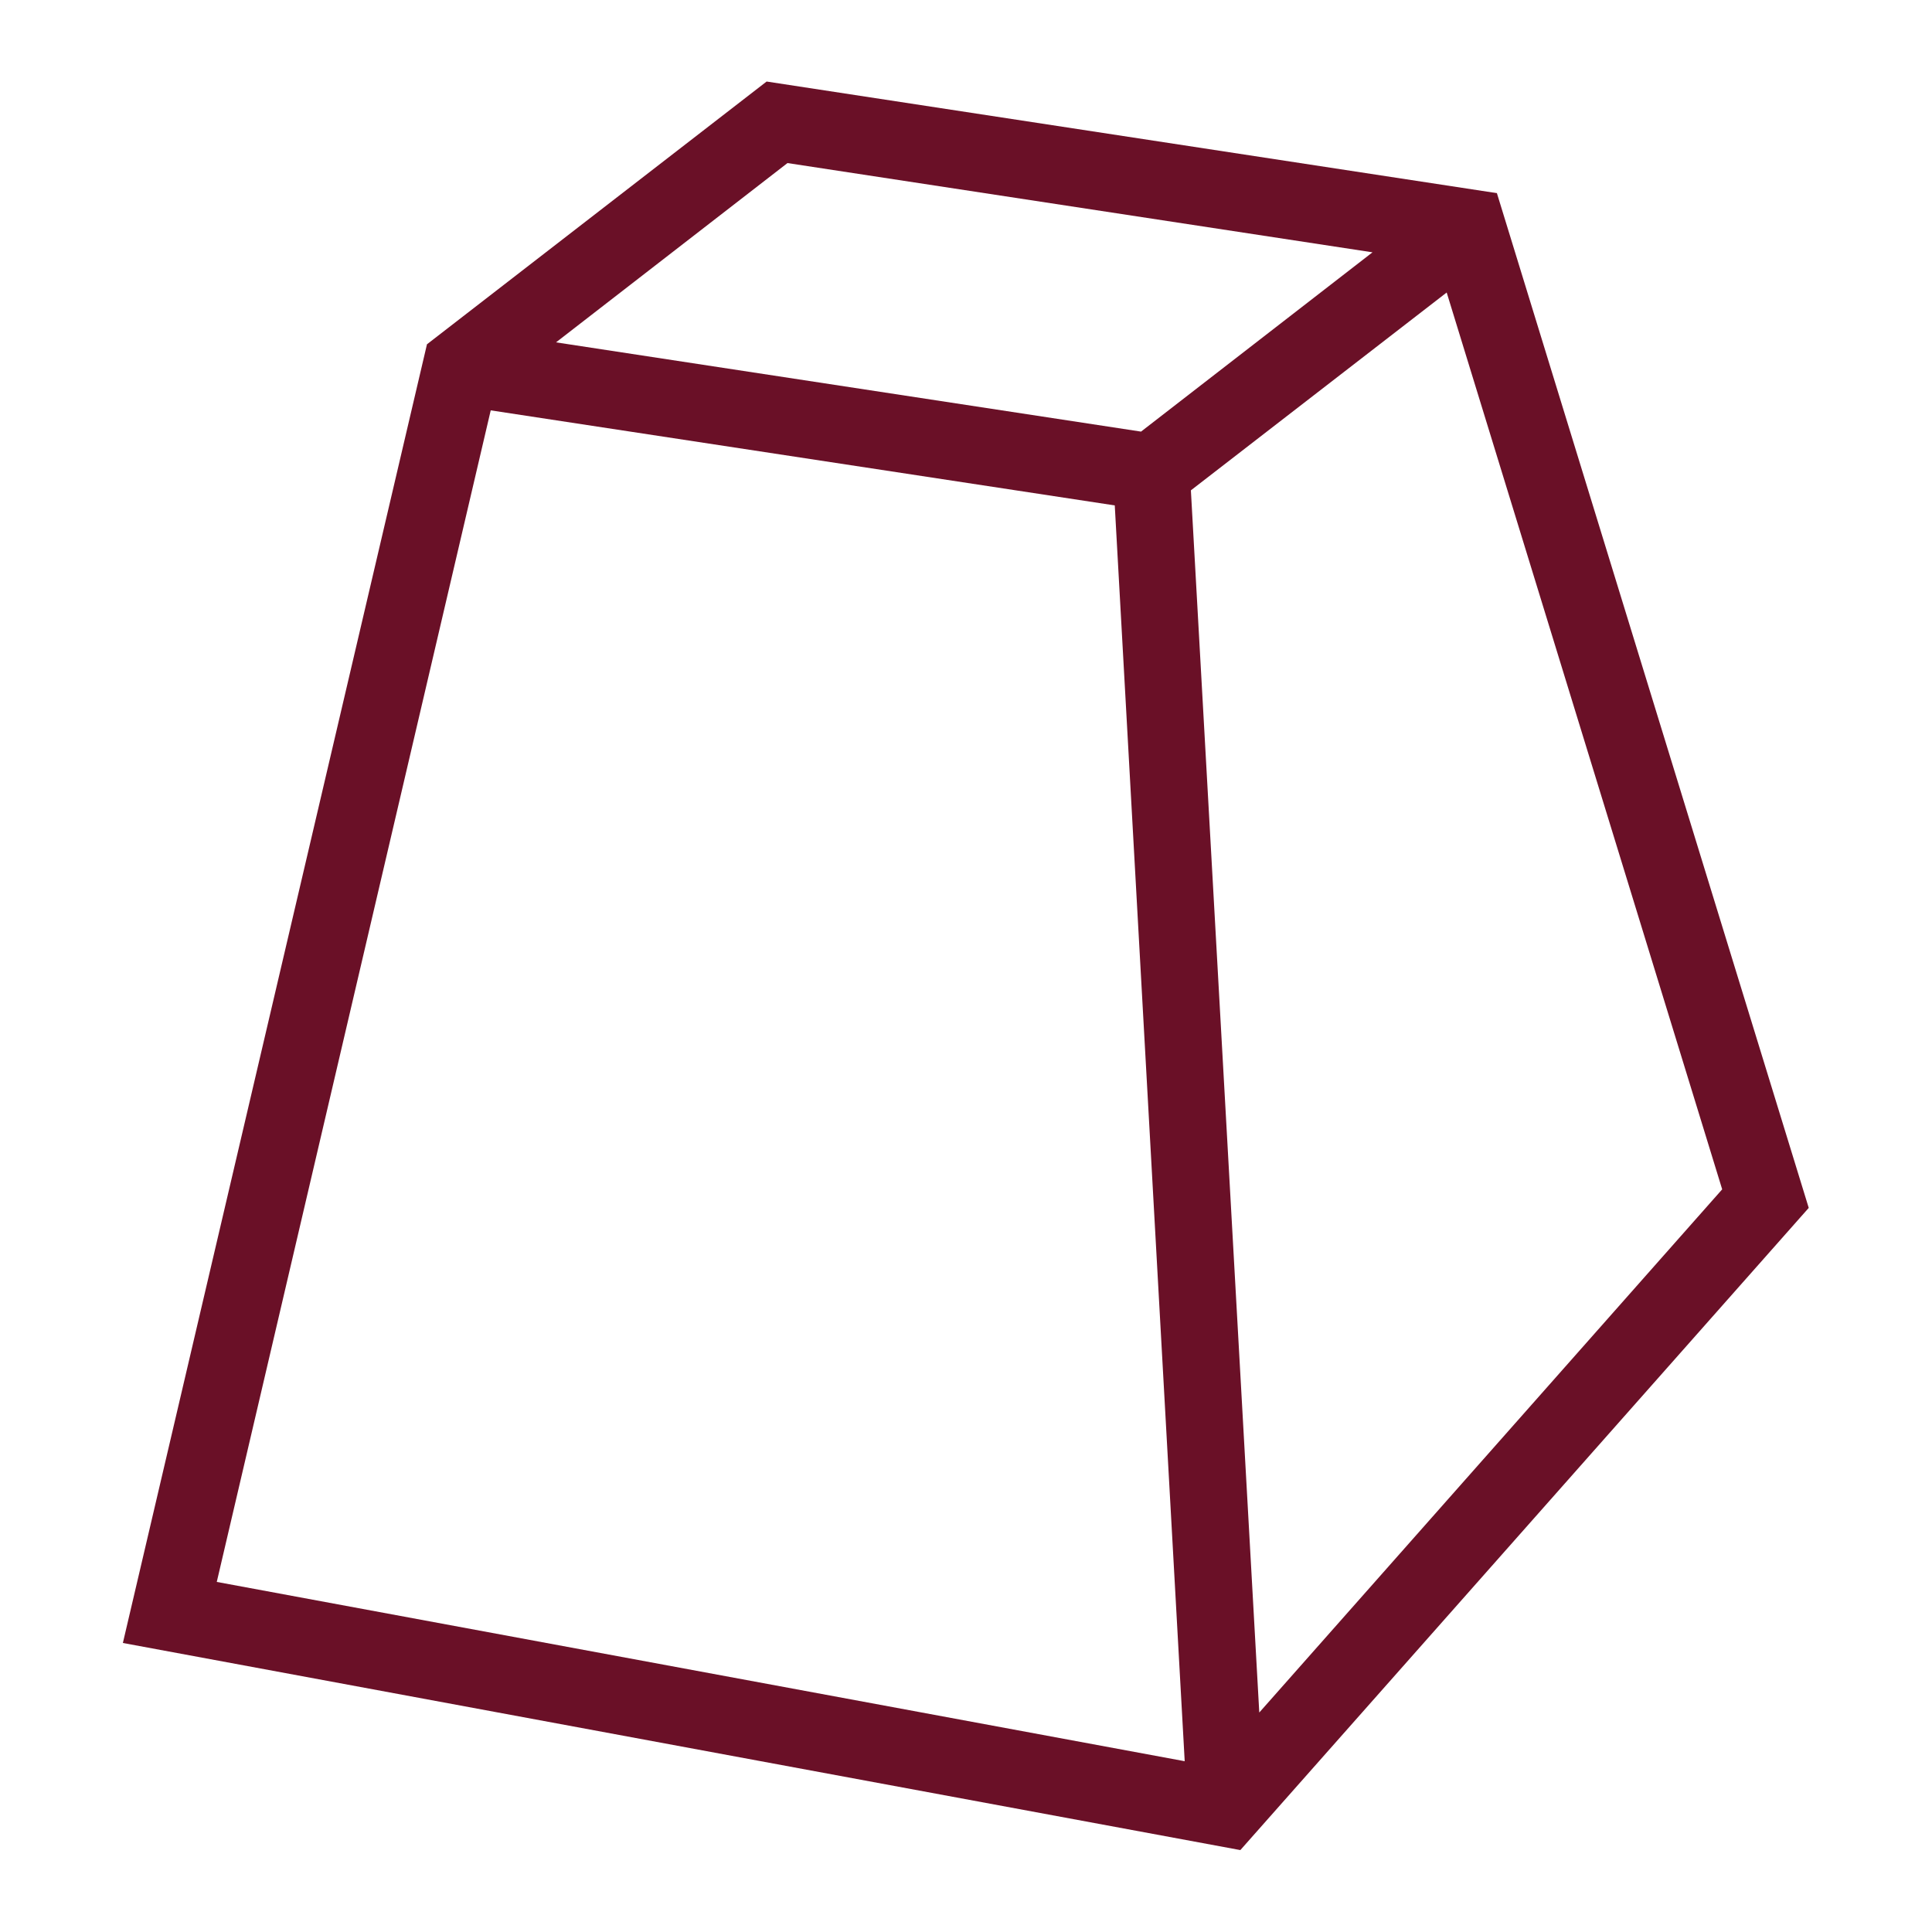 <?xml version="1.0" encoding="UTF-8"?> <svg xmlns="http://www.w3.org/2000/svg" id="Guias" version="1.1" viewBox="0 0 50 50"><defs><style> .st0 { fill: #6a1027; } </style></defs><path class="st0" d="M38.75,5l-18.91-2.89-8.79,6.8L3.18,42.52l28.92,5.36,14.71-16.62-8.07-26.26ZM44.57,30.78l-11.98,13.54-1.77-31.63,6.62-5.12,7.13,23.21ZM20.38,4.22l15.14,2.31-5.99,4.64-15.14-2.31,5.99-4.64ZM12.7,10.62l16.15,2.46,1.81,32.5-25.05-4.64,7.09-30.32Z"></path></svg> 